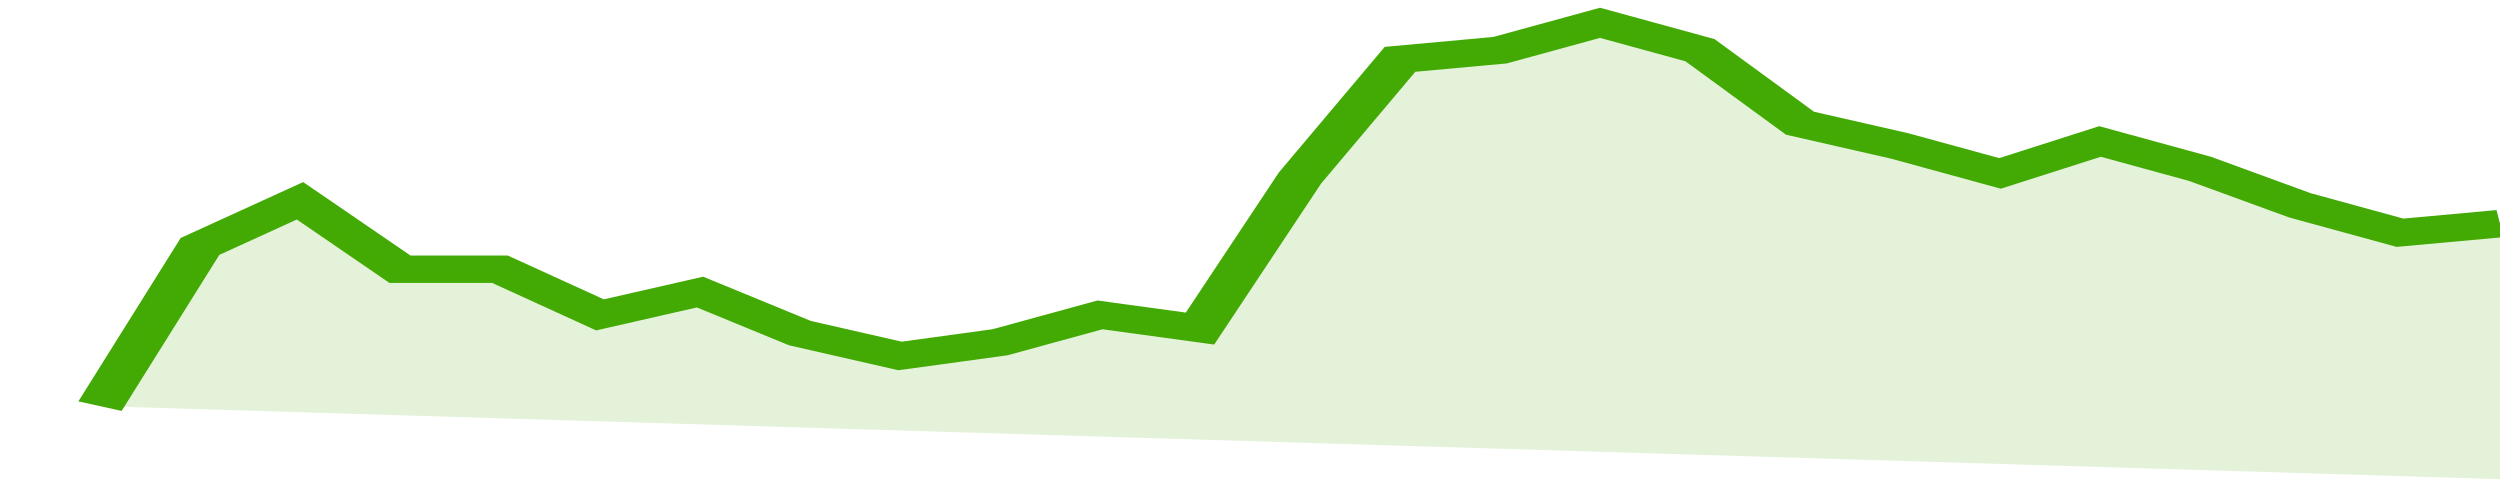 <svg xmlns="http://www.w3.org/2000/svg" viewBox="0 0 325 105" width="120" height="23" preserveAspectRatio="none">
				 <polyline fill="none" stroke="#43AA05" stroke-width="6" points="13, 89 26, 54 39, 44 52, 59 65, 59 78, 69 91, 64 104, 73 117, 78 130, 75 143, 69 156, 72 169, 39 182, 13 195, 11 208, 5 221, 11 234, 27 247, 32 260, 38 273, 31 286, 37 299, 45 312, 51 325, 49 325, 49 "> </polyline>
				 <polygon fill="#43AA05" opacity="0.15" points="13, 89 26, 54 39, 44 52, 59 65, 59 78, 69 91, 64 104, 73 117, 78 130, 75 143, 69 156, 72 169, 39 182, 13 195, 11 208, 5 221, 11 234, 27 247, 32 260, 38 273, 31 286, 37 299, 45 312, 51 325, 49 325, 105 "></polygon>
			</svg>